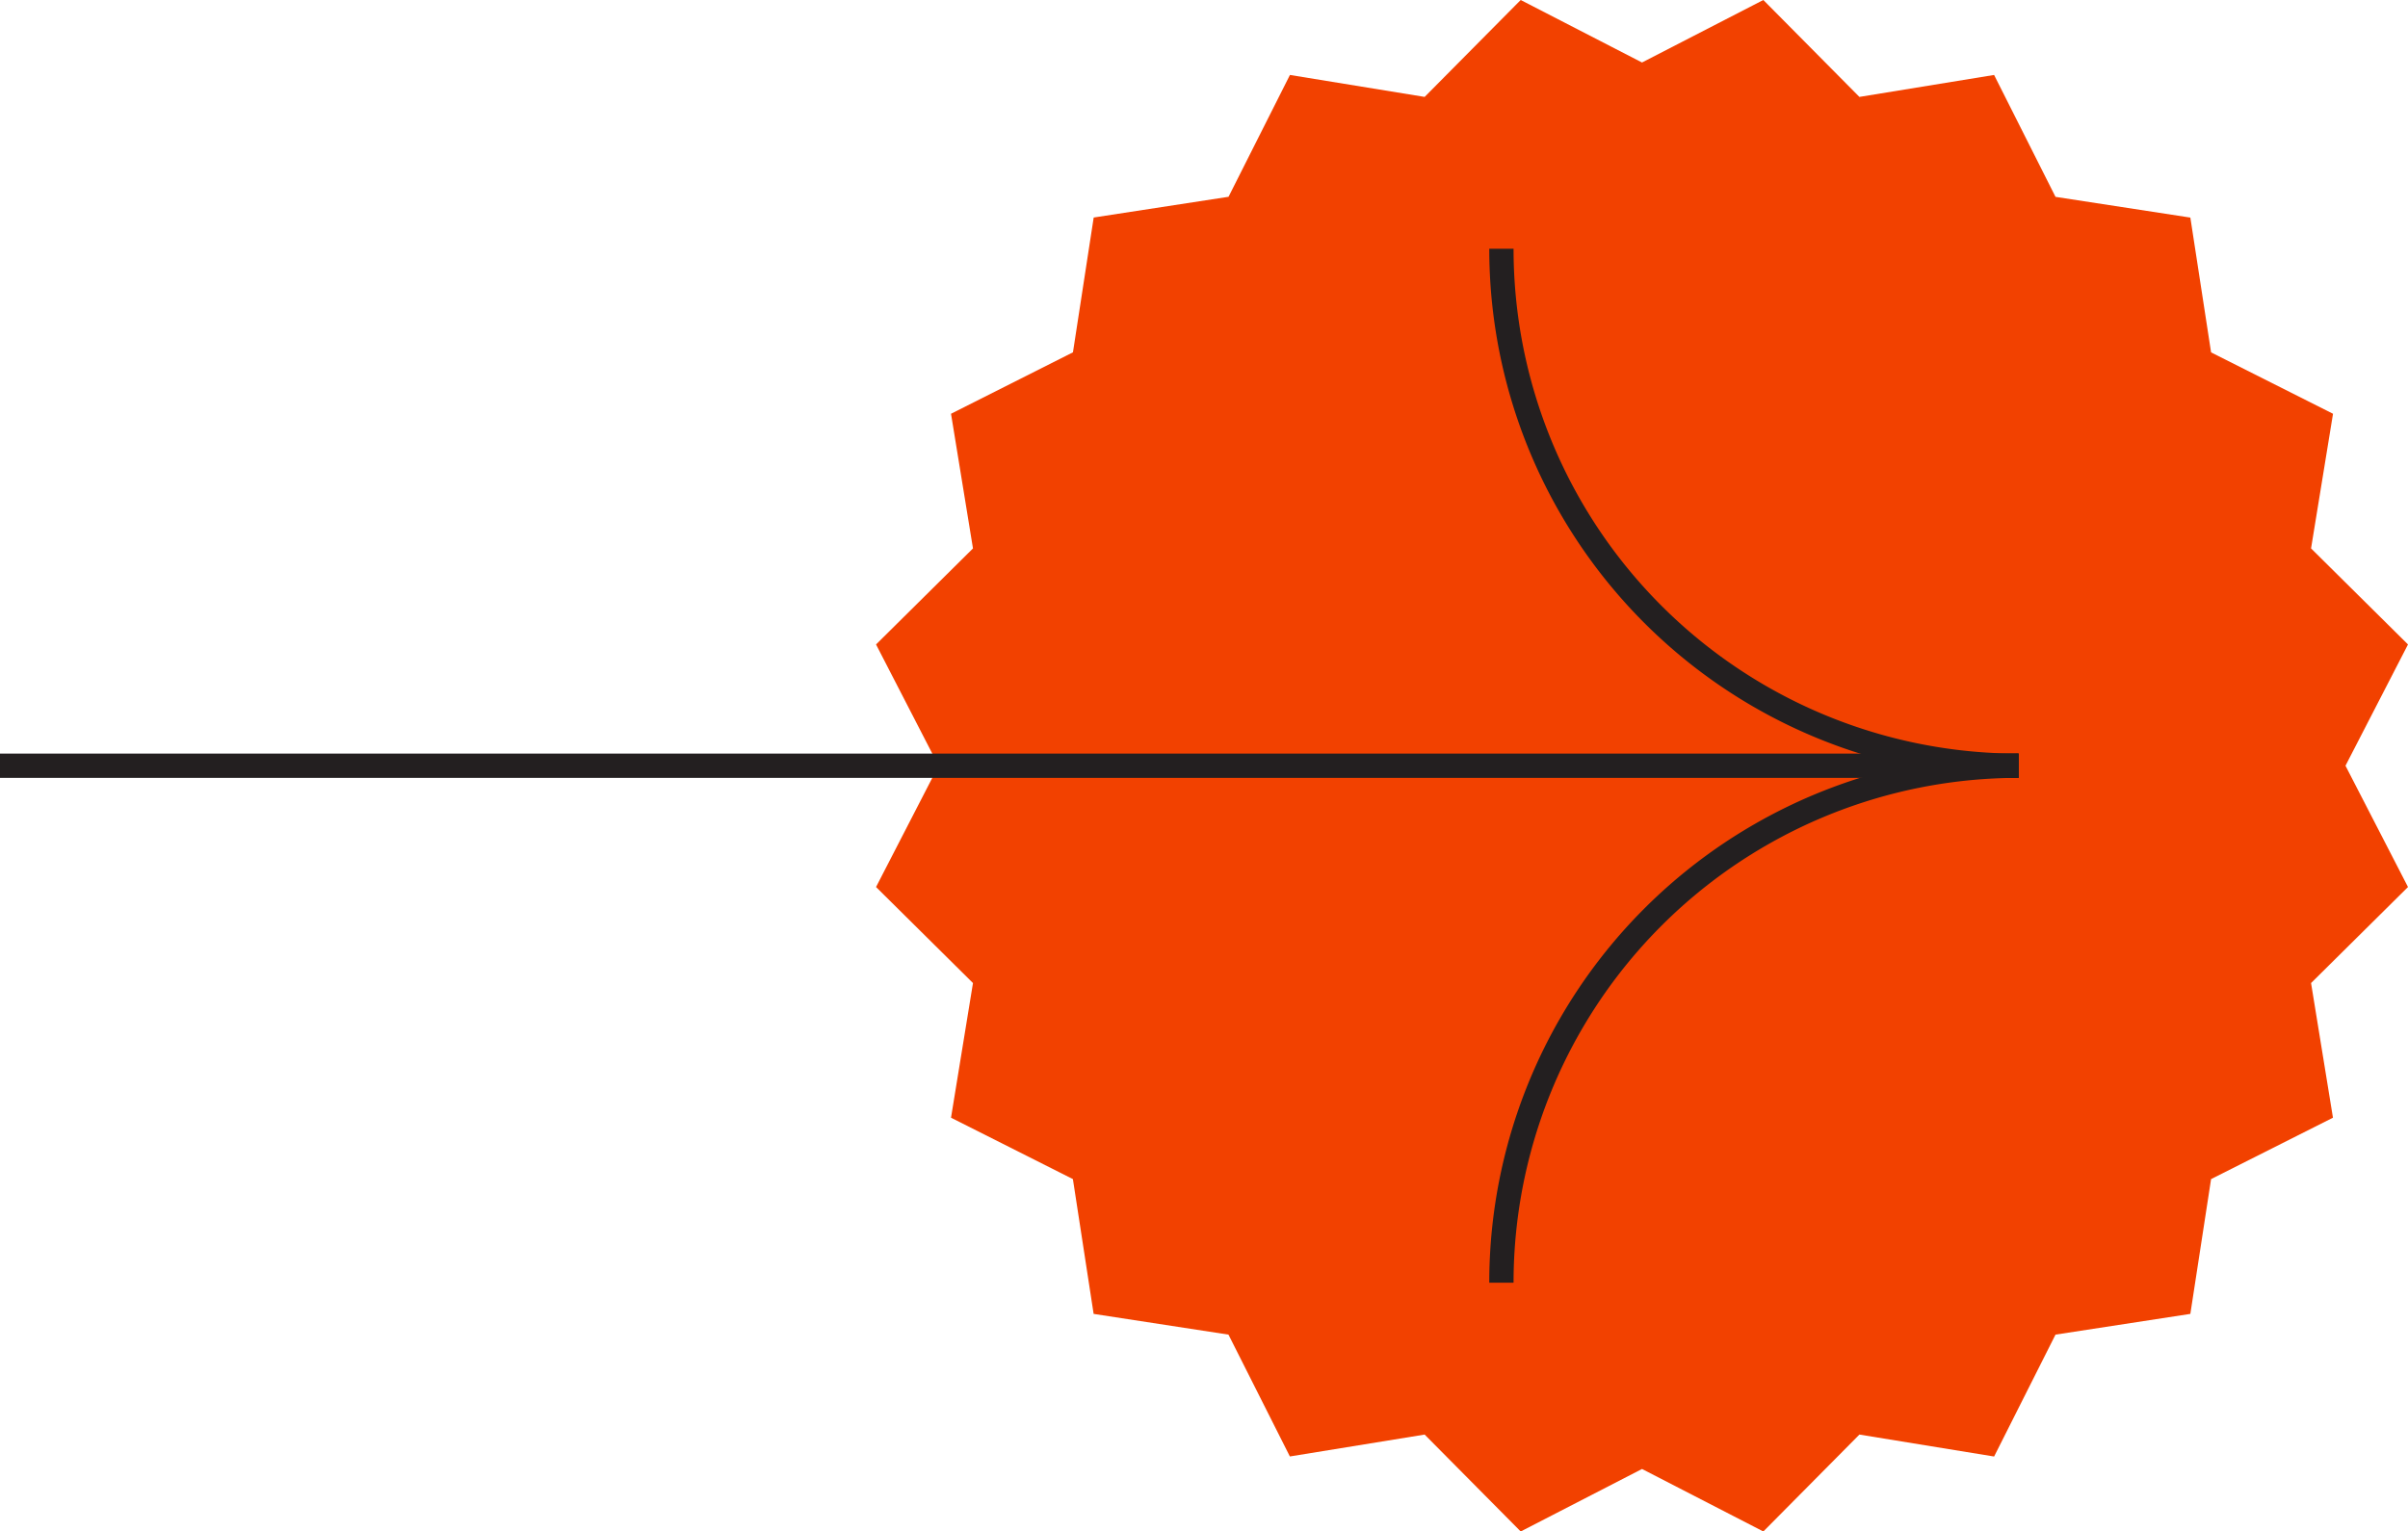 <svg xmlns="http://www.w3.org/2000/svg" width="198.225" height="126.11" viewBox="0 0 198.225 126.11">
  <g id="Group_115059" data-name="Group 115059" transform="translate(-1007.829 -29)">
    <path id="Path_180335" data-name="Path 180335" d="M73.041,0,63.055,5.146,53.068,0,45.16,7.98,34.072,6.172,29.017,16.205l-11.1,1.707-1.707,11.1L6.172,34.072,7.98,45.16,0,53.068l5.146,9.986L0,73.042,7.98,80.95,6.172,92.038l10.033,5.055,1.707,11.1,11.1,1.707,5.055,10.033L45.16,118.13l7.909,7.98,9.987-5.146,9.986,5.146,7.909-7.98,11.088,1.808L97.093,109.9l11.1-1.707,1.707-11.1,10.033-5.055L118.13,80.95l7.98-7.909-5.146-9.987,5.146-9.986-7.98-7.909,1.808-11.088L109.9,29.017l-1.707-11.1-11.1-1.707L92.038,6.172,80.95,7.98Z" transform="translate(1079.944 29)" fill="#f24100"/>
    <g id="Group_114494" data-name="Group 114494" transform="translate(1007.829 49.484)">
      <line id="Line_8860" data-name="Line 8860" x2="166.17" transform="translate(0 42.571)" fill="none" stroke="#231f20" stroke-width="2"/>
      <path id="Path_180267" data-name="Path 180267" d="M105.975,42.571A42.571,42.571,0,0,1,63.4,0" transform="translate(60.195)" fill="none" stroke="#231f20" stroke-width="2"/>
      <path id="Path_180268" data-name="Path 180268" d="M105.975,52.32A42.571,42.571,0,0,0,63.4,94.891" transform="translate(60.195 -9.749)" fill="none" stroke="#231f20" stroke-width="2"/>
    </g>
  </g>
</svg>

